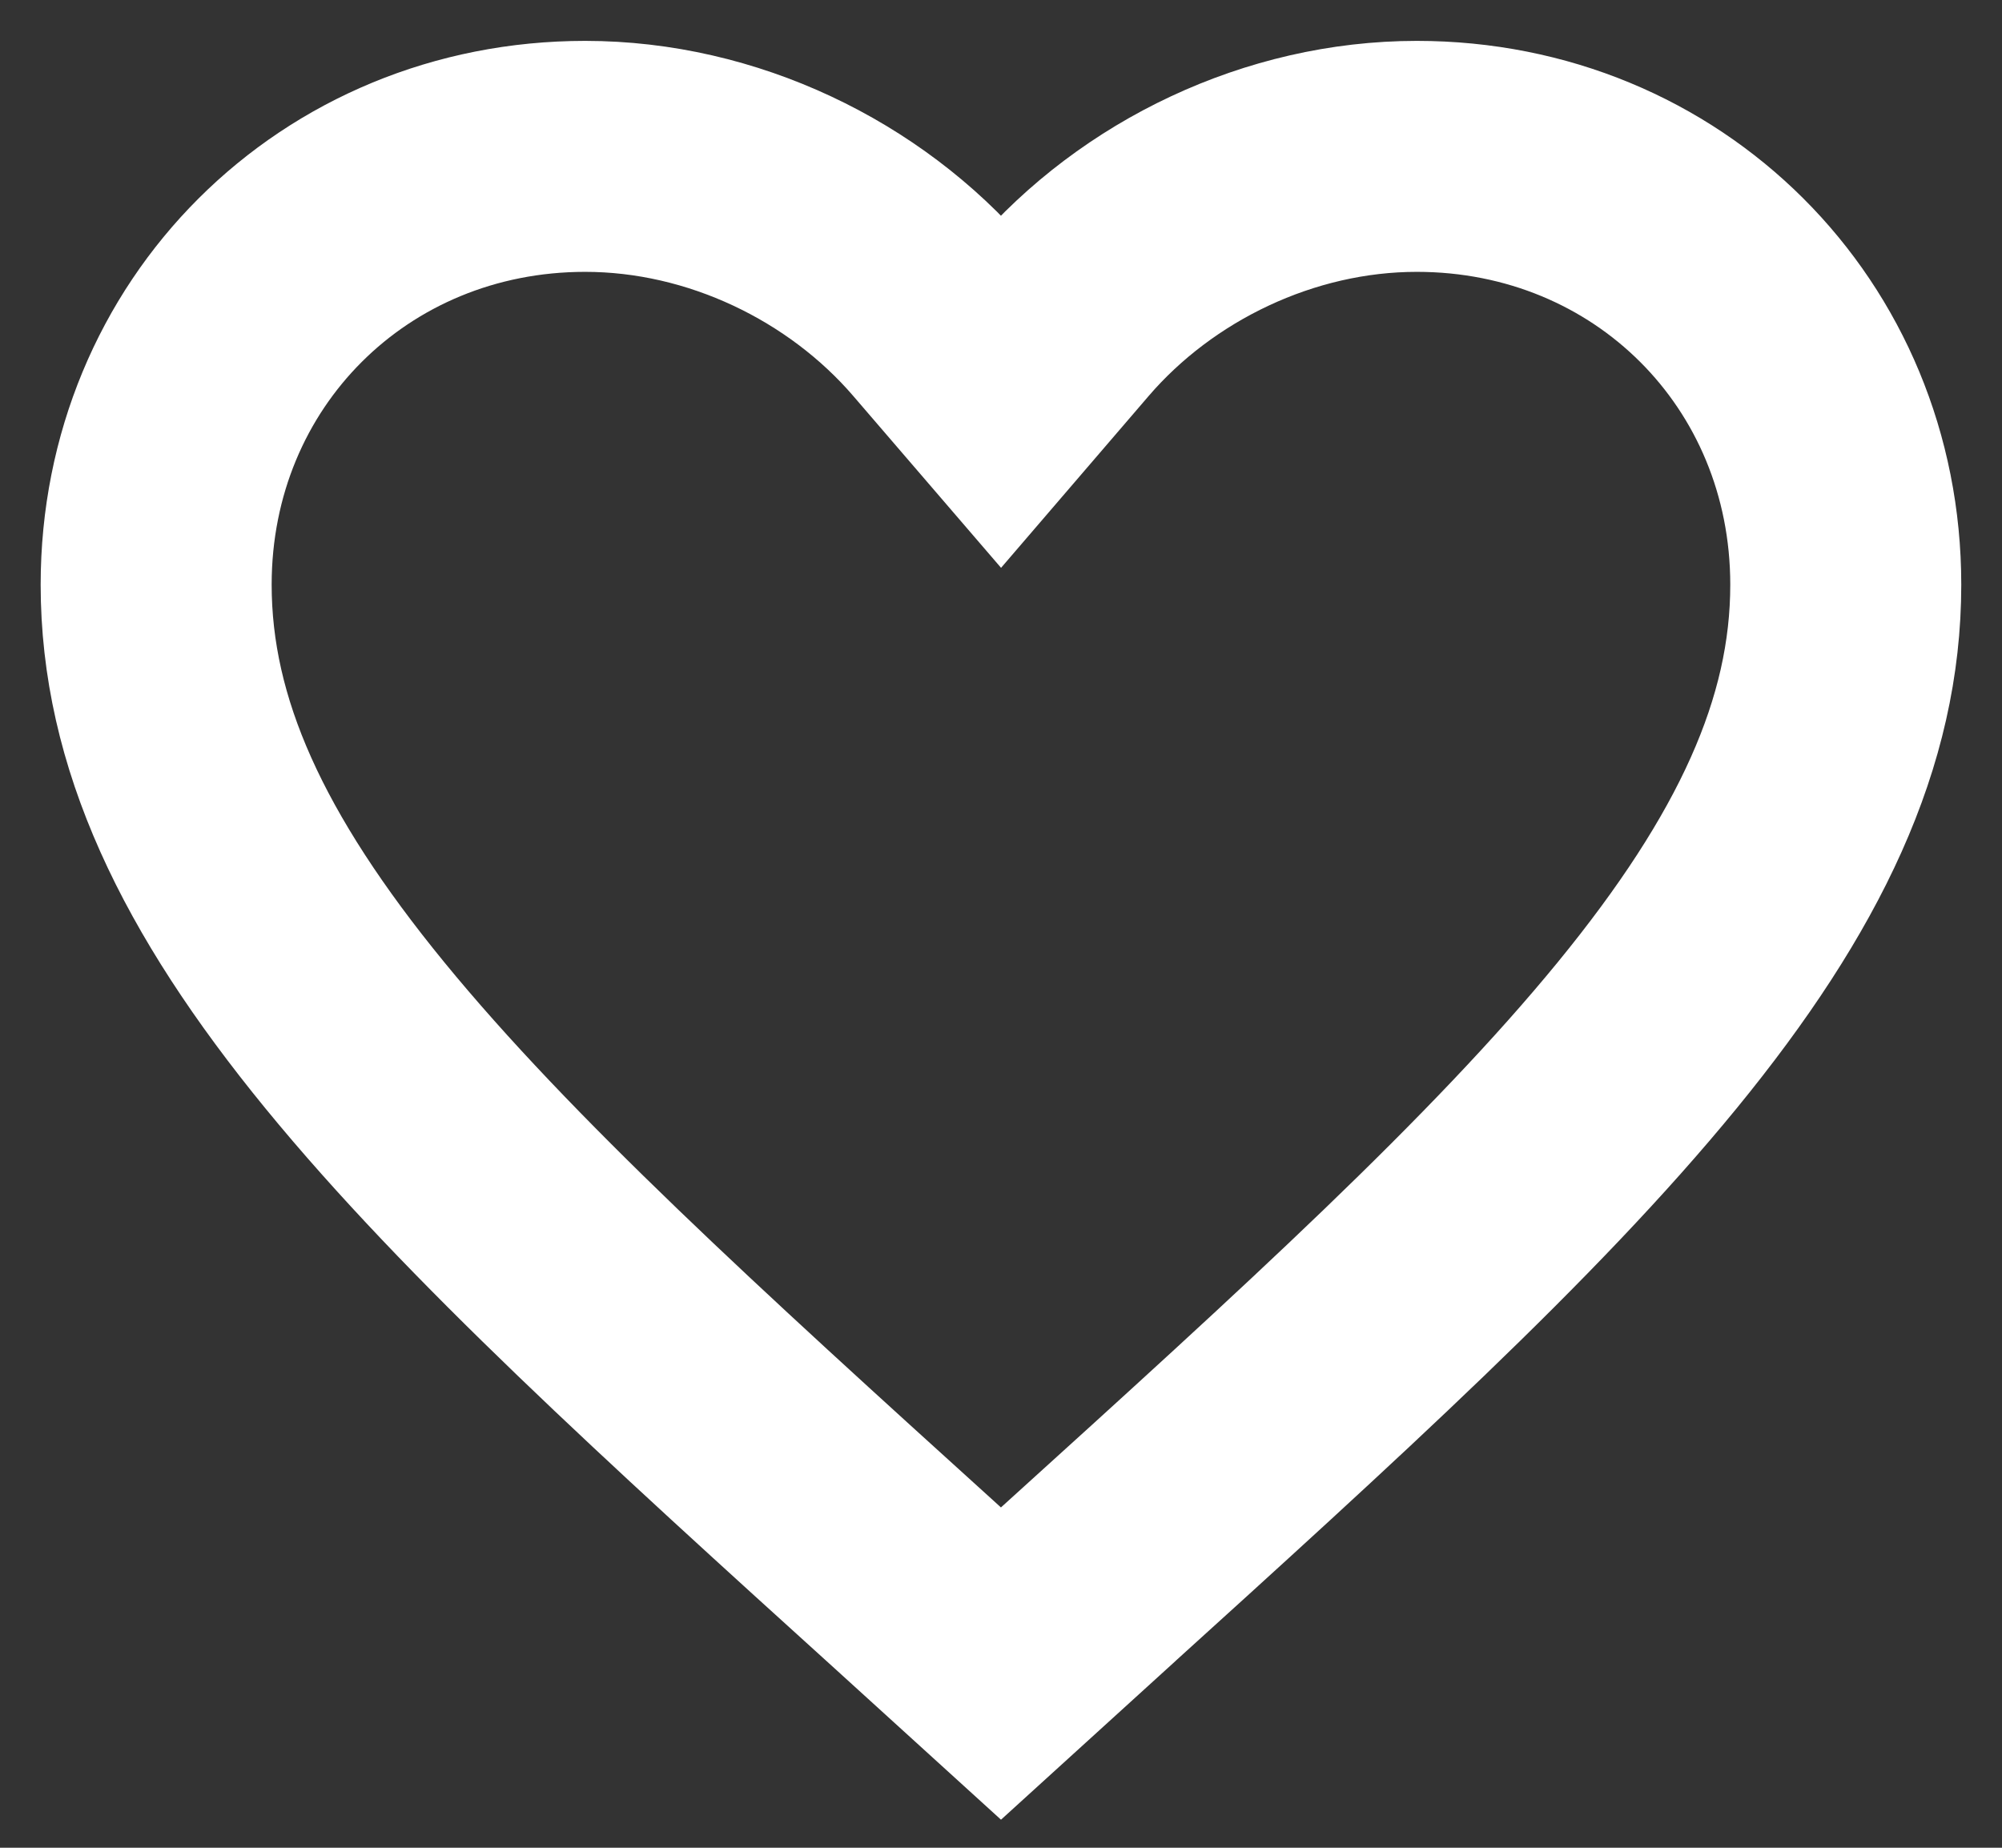 <svg width="26" height="24" viewBox="0 0 26 24" fill="none" xmlns="http://www.w3.org/2000/svg">
<rect x="0" y="0" width="26" height="24" fill="#333333" stroke="none"/>
<path d="M11.951 20.654L11.949 20.652C8.839 17.834 6.341 15.565 4.608 13.447C2.886 11.342 2.028 9.514 2.028 7.594C2.028 4.464 4.467 2.031 7.6 2.031C9.378 2.031 11.101 2.864 12.22 4.167L13 5.074L13.779 4.167C14.898 2.864 16.621 2.031 18.4 2.031C21.532 2.031 23.971 4.464 23.971 7.594C23.971 9.514 23.114 11.342 21.392 13.447C19.659 15.565 17.16 17.834 14.05 20.652L14.049 20.654L13 21.608L11.951 20.654Z" stroke="white" stroke-width="3"/>
</svg>
